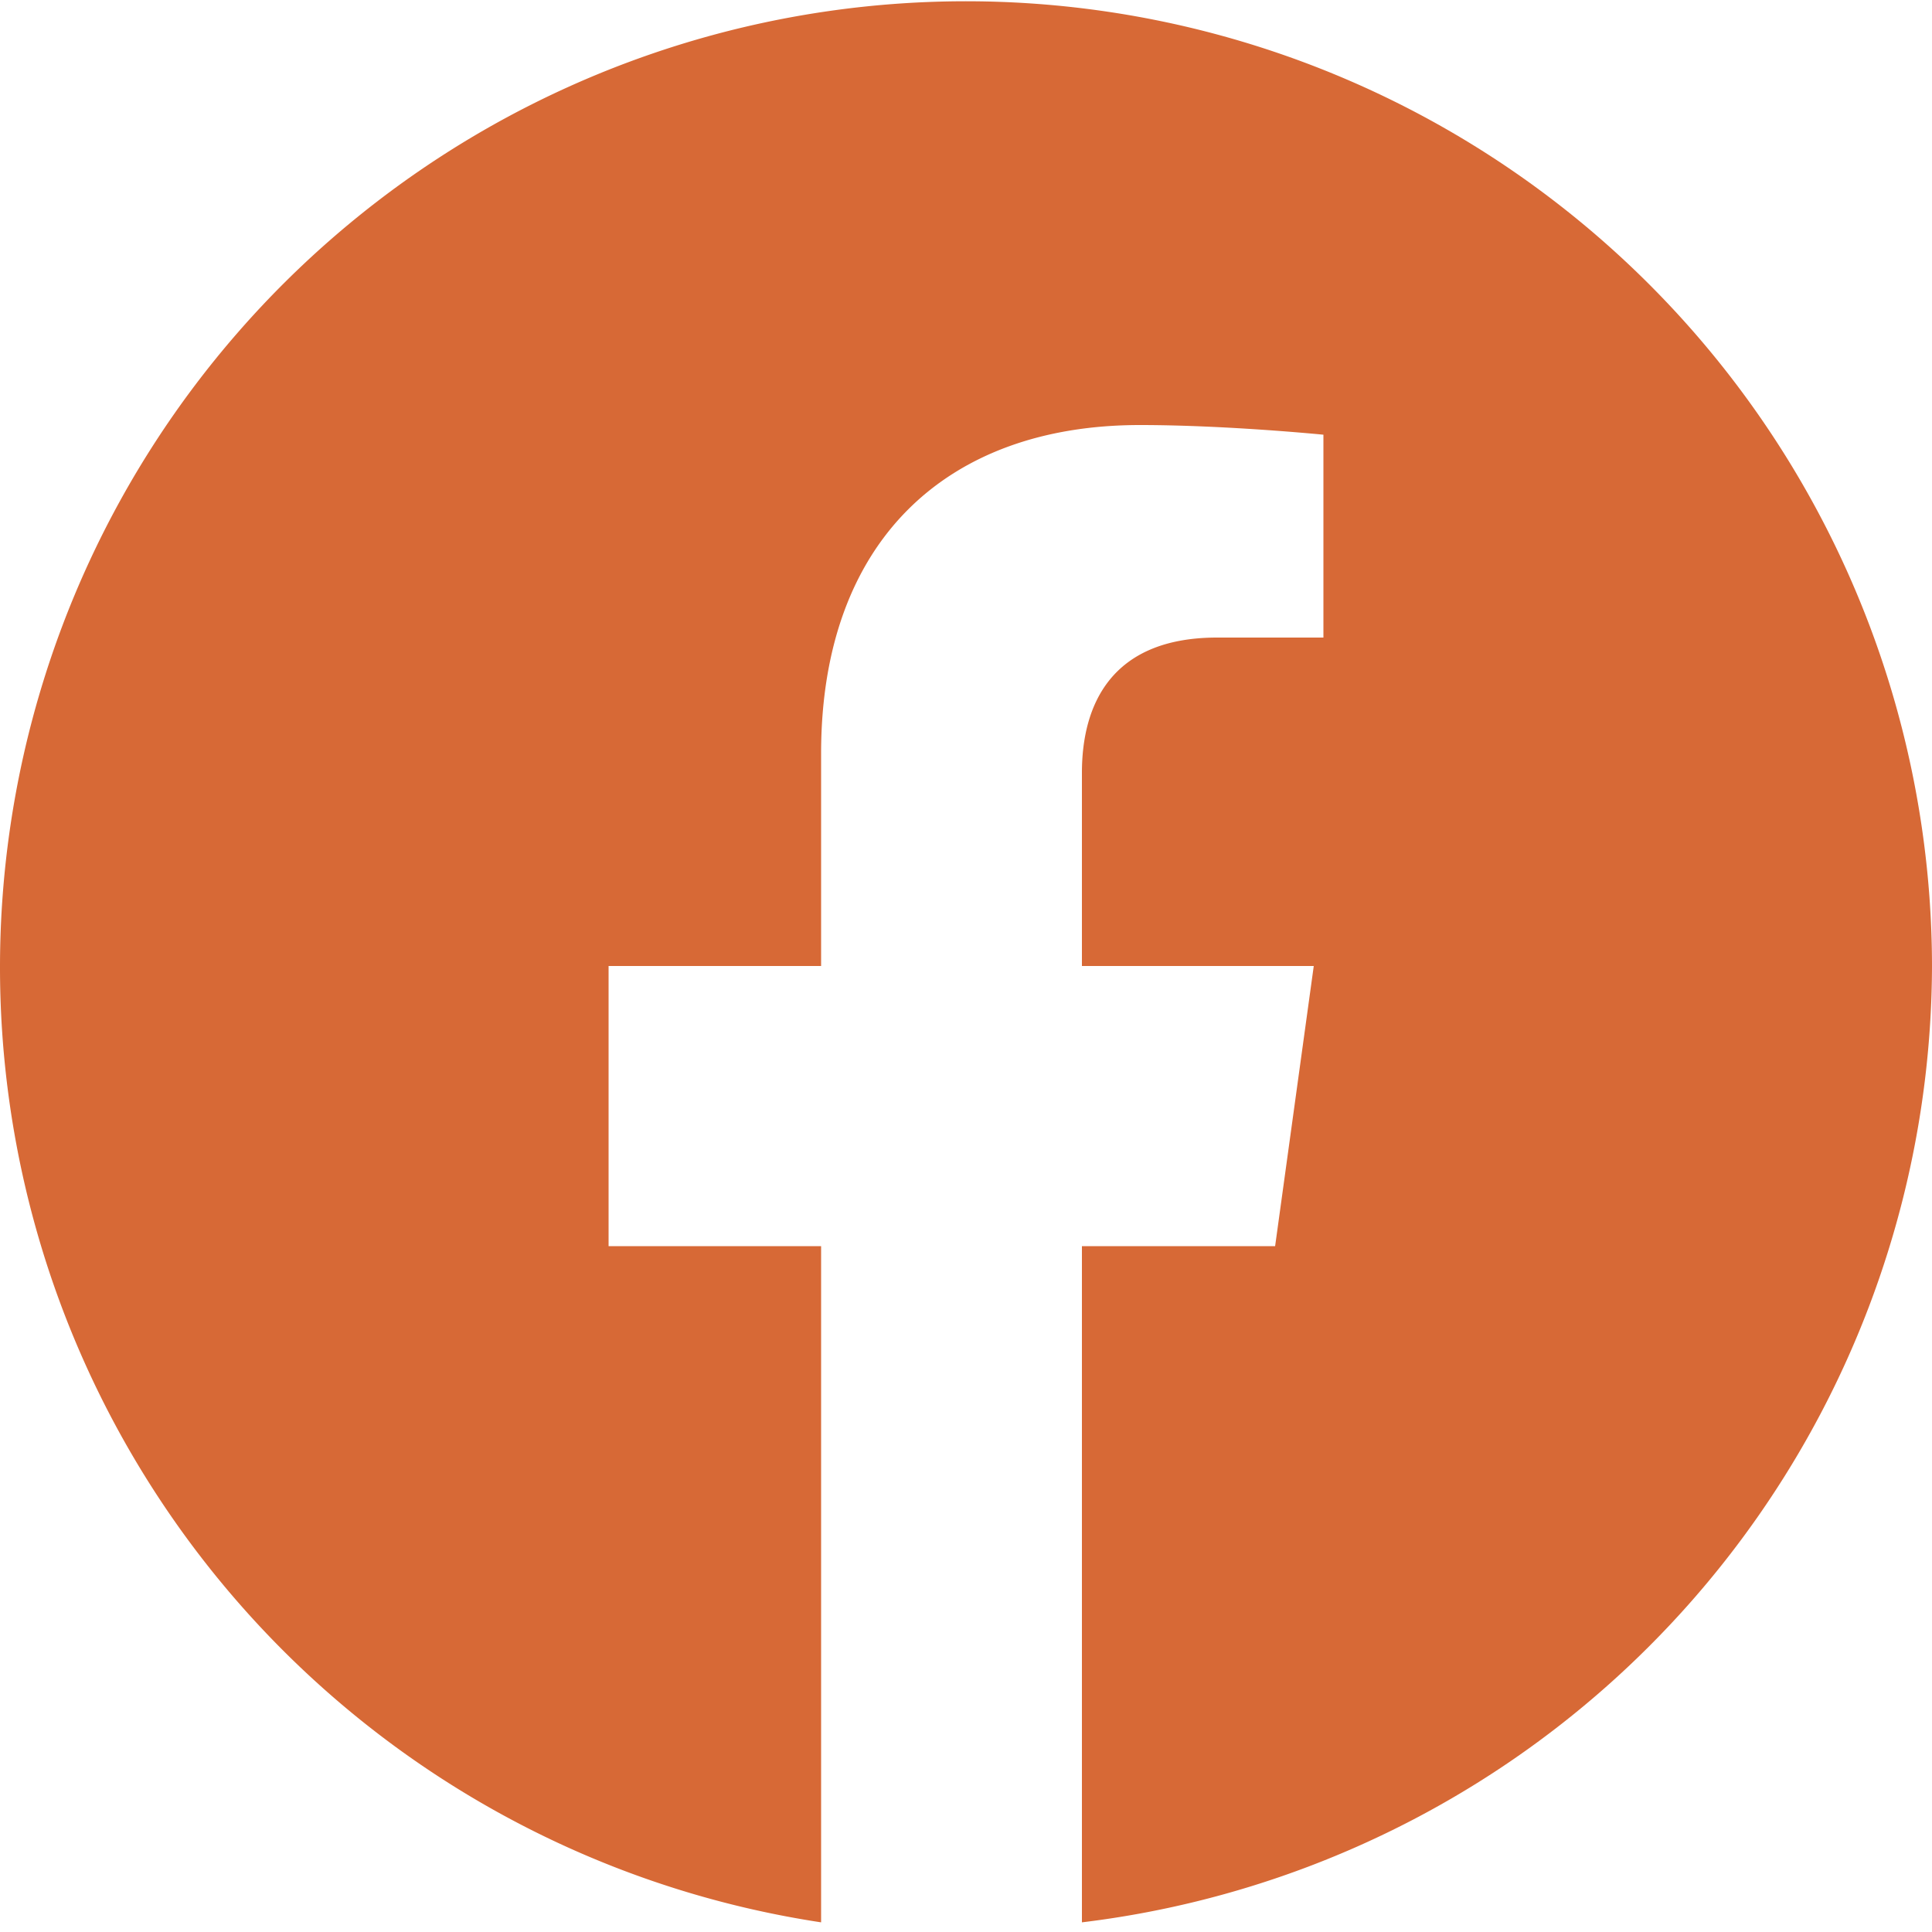 <svg xmlns="http://www.w3.org/2000/svg"
     width="50"
     height="50"
     viewBox="0 0 24 24"
     preserveAspectRatio="none">
  <path class="changed-color"
        fill="#d76936"
        transform="scale(1.2)"
        transform-origin="12 12"
        d="M22 12a10 10 0 1 0-11.5 9.9v-7h-2.2V12h2.2V9.8c0-2.2 1.3-3.4 3.3-3.4.9 0 1.9.1 1.9.1v2.1h-1.1c-1.1 0-1.4.7-1.4 1.4V12h2.4l-.4 2.9h-2v7A10 10 0 0 0 22 12z"/>
</svg>
